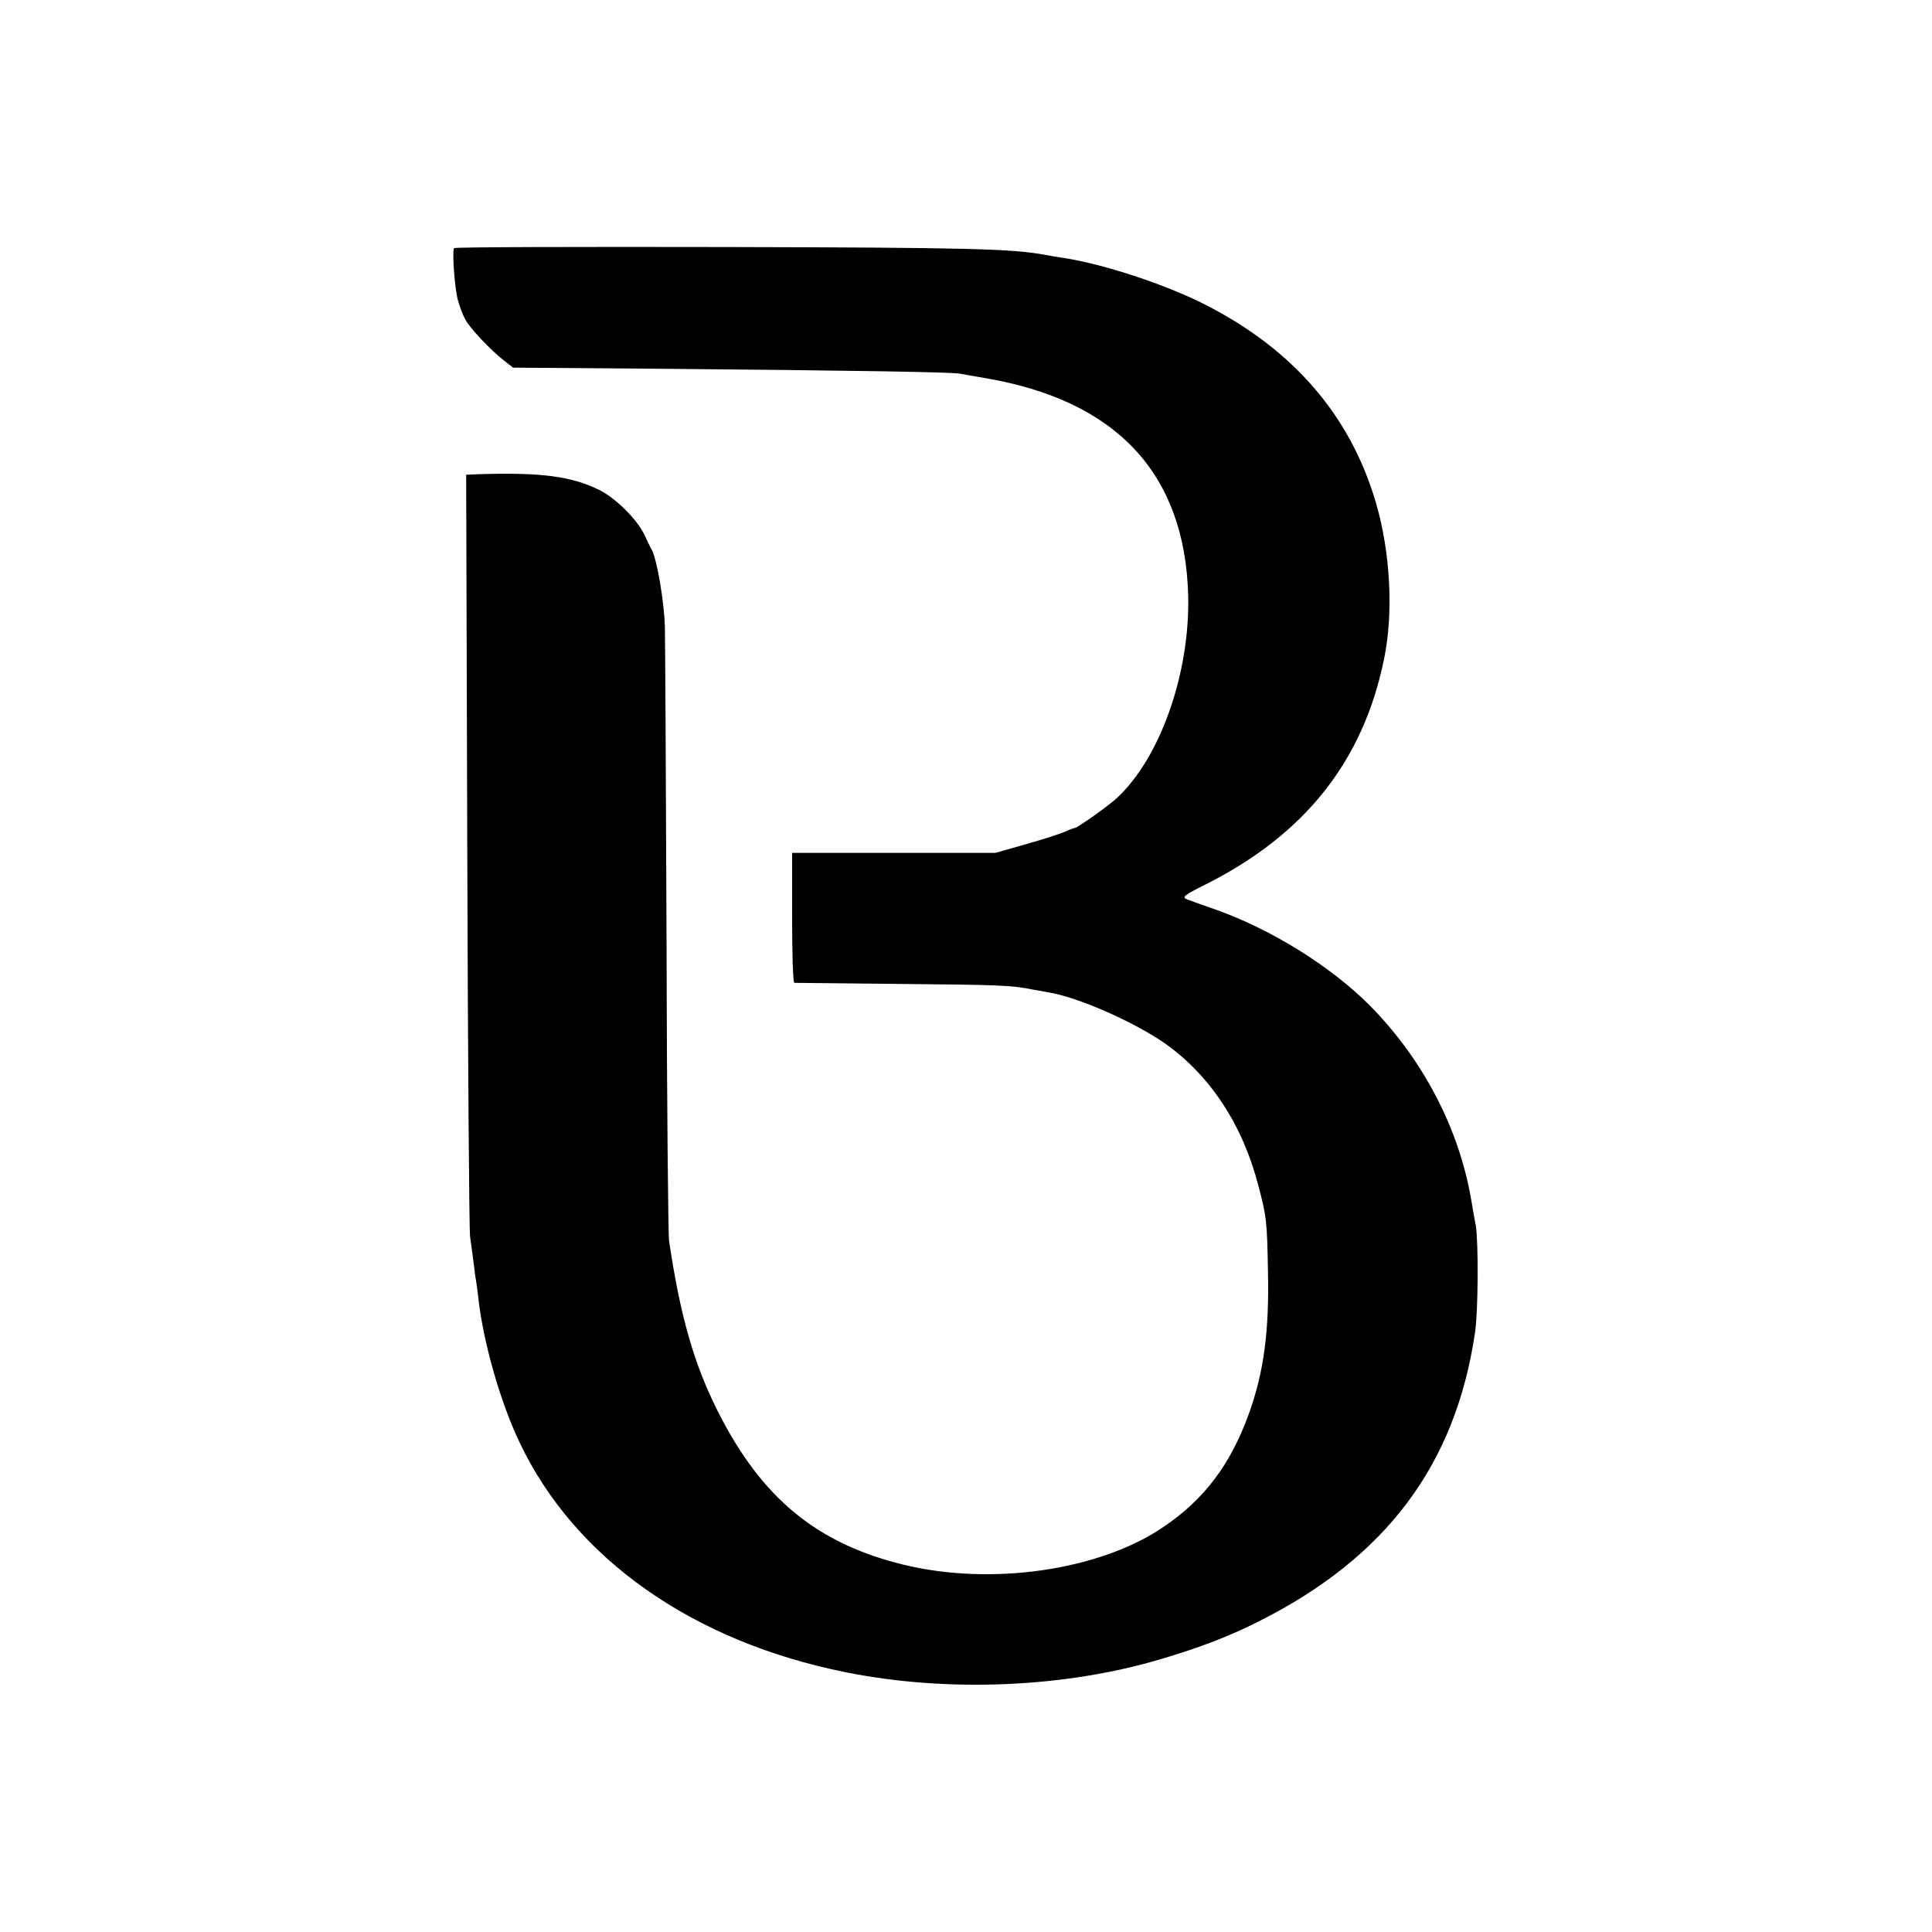 <?xml version="1.0" standalone="no"?>
<!DOCTYPE svg PUBLIC "-//W3C//DTD SVG 20010904//EN"
 "http://www.w3.org/TR/2001/REC-SVG-20010904/DTD/svg10.dtd">
<svg version="1.0" xmlns="http://www.w3.org/2000/svg"
 width="700pt" height="700pt" viewBox="0 0 700 700"
 preserveAspectRatio="xMidYMid meet">
<g transform="translate(0,700) scale(0.1,-0.1)"
fill="#000000" stroke="none">
<path d="M1645 6101 c-7 -12 2 -145 14 -188 6 -23 18 -54 26 -69 16 -32 95
-115 142 -151 l32 -25 523 -4 c701 -6 1068 -12 1098 -18 14 -3 54 -10 90 -16
476 -81 723 -346 735 -787 7 -283 -102 -591 -260 -736 -32 -29 -142 -107 -151
-107 -3 0 -20 -6 -37 -14 -18 -8 -81 -28 -141 -45 l-109 -31 -368 0 -369 0 0
-235 c0 -129 3 -235 8 -236 4 0 178 -2 387 -4 350 -3 403 -5 475 -20 14 -2 39
-7 56 -10 109 -17 316 -109 427 -187 162 -115 280 -295 336 -513 30 -113 32
-131 35 -310 5 -219 -15 -367 -69 -517 -66 -183 -161 -310 -309 -410 -231
-158 -624 -215 -943 -137 -315 77 -514 242 -672 555 -87 173 -136 344 -177
619 -3 22 -8 510 -9 1085 -2 575 -5 1088 -6 1140 -3 92 -28 239 -47 277 -6 10
-18 36 -28 57 -26 54 -102 130 -161 160 -100 50 -211 65 -436 58 l-48 -2 4
-1357 c2 -747 7 -1378 10 -1403 4 -25 9 -67 13 -95 3 -27 7 -57 9 -66 1 -8 6
-40 9 -70 19 -159 79 -369 148 -514 199 -421 627 -723 1183 -834 369 -74 794
-56 1142 48 142 42 248 83 353 136 462 232 713 567 784 1045 12 78 13 330 3
390 -3 14 -10 54 -16 90 -44 262 -177 515 -371 710 -142 141 -354 273 -557
345 -43 15 -89 31 -101 36 -21 8 -15 14 65 54 361 181 573 448 648 819 34 165
23 382 -29 562 -92 316 -298 556 -617 719 -144 74 -375 150 -519 171 -19 3
-46 7 -60 10 -121 23 -275 27 -1168 29 -535 1 -974 0 -977 -4z"/>
</g>
</svg>
